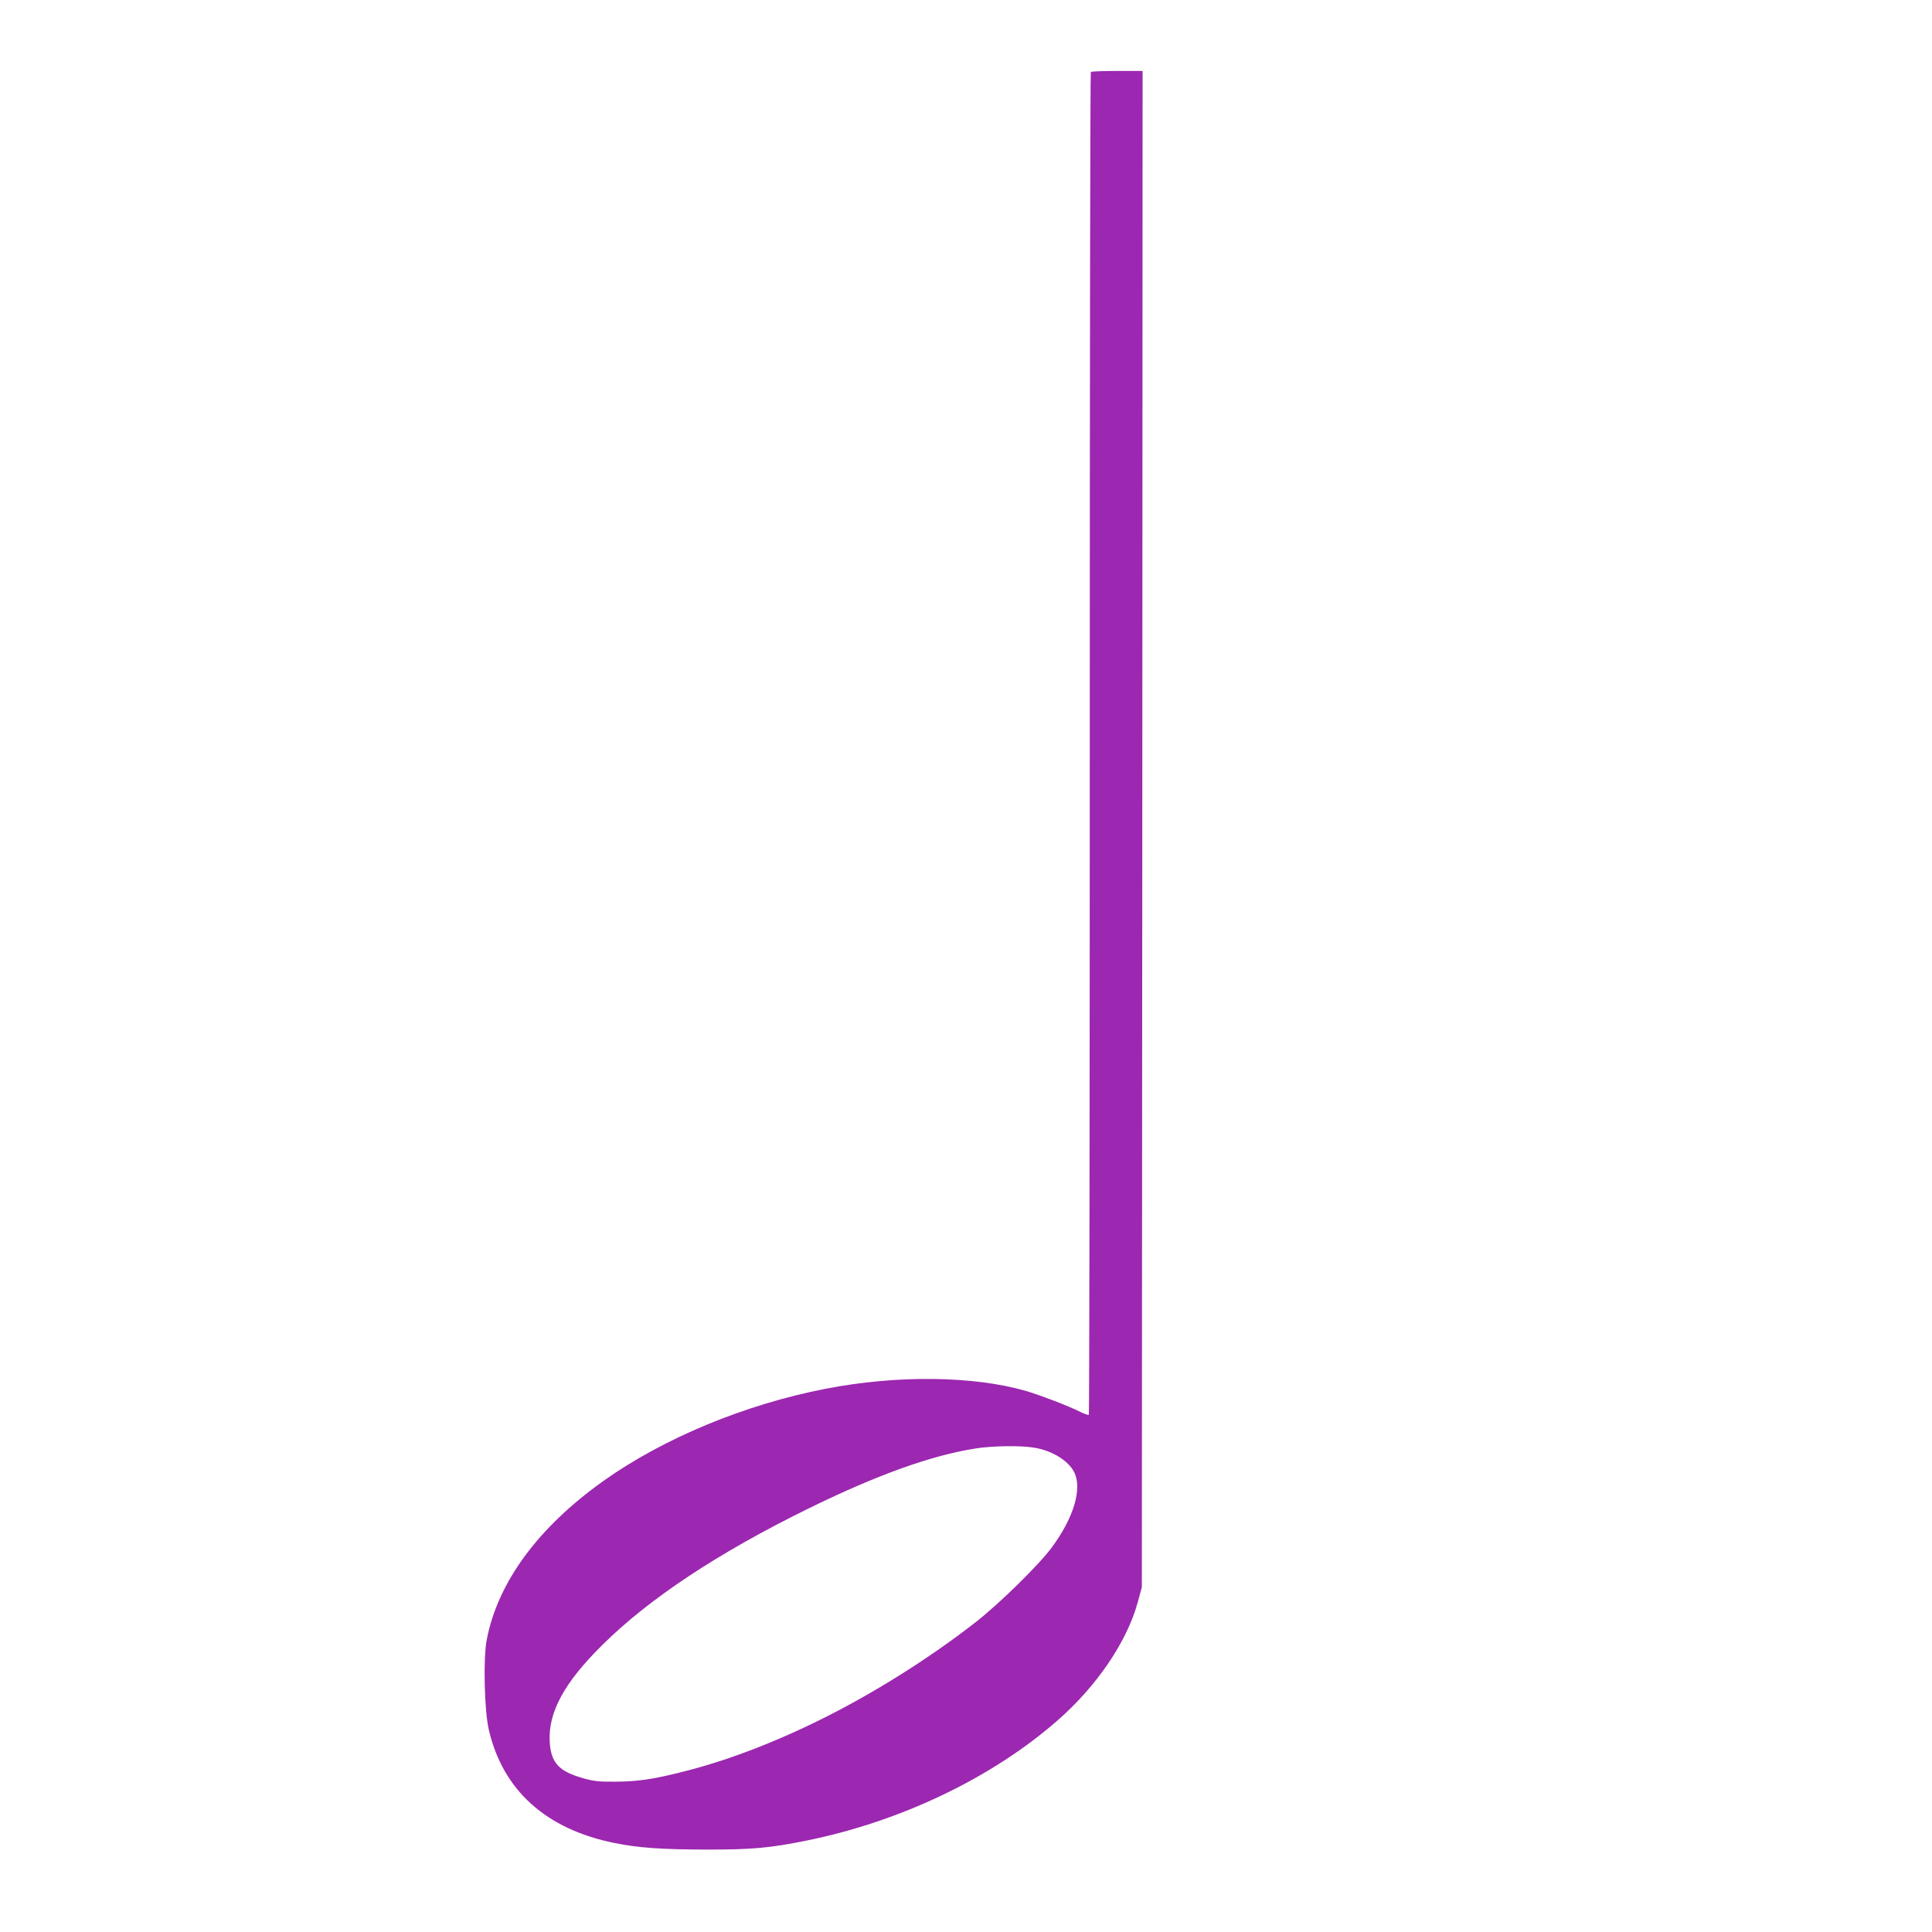 <?xml version="1.0" standalone="no"?>
<!DOCTYPE svg PUBLIC "-//W3C//DTD SVG 20010904//EN"
 "http://www.w3.org/TR/2001/REC-SVG-20010904/DTD/svg10.dtd">
<svg version="1.0" xmlns="http://www.w3.org/2000/svg"
 width="1280pt" height="1280pt" viewBox="0 0 1280 1280"
 preserveAspectRatio="xMidYMid meet">
<g transform="translate(0,1280) scale(0.1,-0.1)"
fill="#9c27b0" stroke="none">
<path d="M7227 12323 c-4 -3 -7 -2005 -7 -4448 0 -2443 -3 -4444 -6 -4448 -4
-3 -27 4 -53 17 -76 39 -270 113 -365 141 -349 100 -853 106 -1326 14 -532
-103 -1071 -326 -1470 -609 -436 -310 -704 -675 -776 -1058 -23 -123 -15 -469
15 -594 93 -399 378 -656 830 -748 162 -33 314 -43 611 -44 304 0 418 10 665
60 623 126 1230 417 1663 797 260 228 458 520 530 782 l27 100 3 5023 2 5022
-168 0 c-93 0 -172 -3 -175 -7z m-377 -9114 c117 -18 227 -85 266 -161 56
-108 -1 -301 -146 -498 -83 -114 -346 -372 -503 -495 -303 -237 -670 -468
-1017 -641 -315 -157 -624 -275 -905 -347 -210 -54 -314 -70 -465 -71 -114 -1
-148 3 -217 23 -160 45 -213 102 -221 241 -11 194 95 391 347 640 310 308 767
611 1366 905 454 223 818 354 1112 399 107 17 295 20 383 5z"/>
</g>
</svg>

